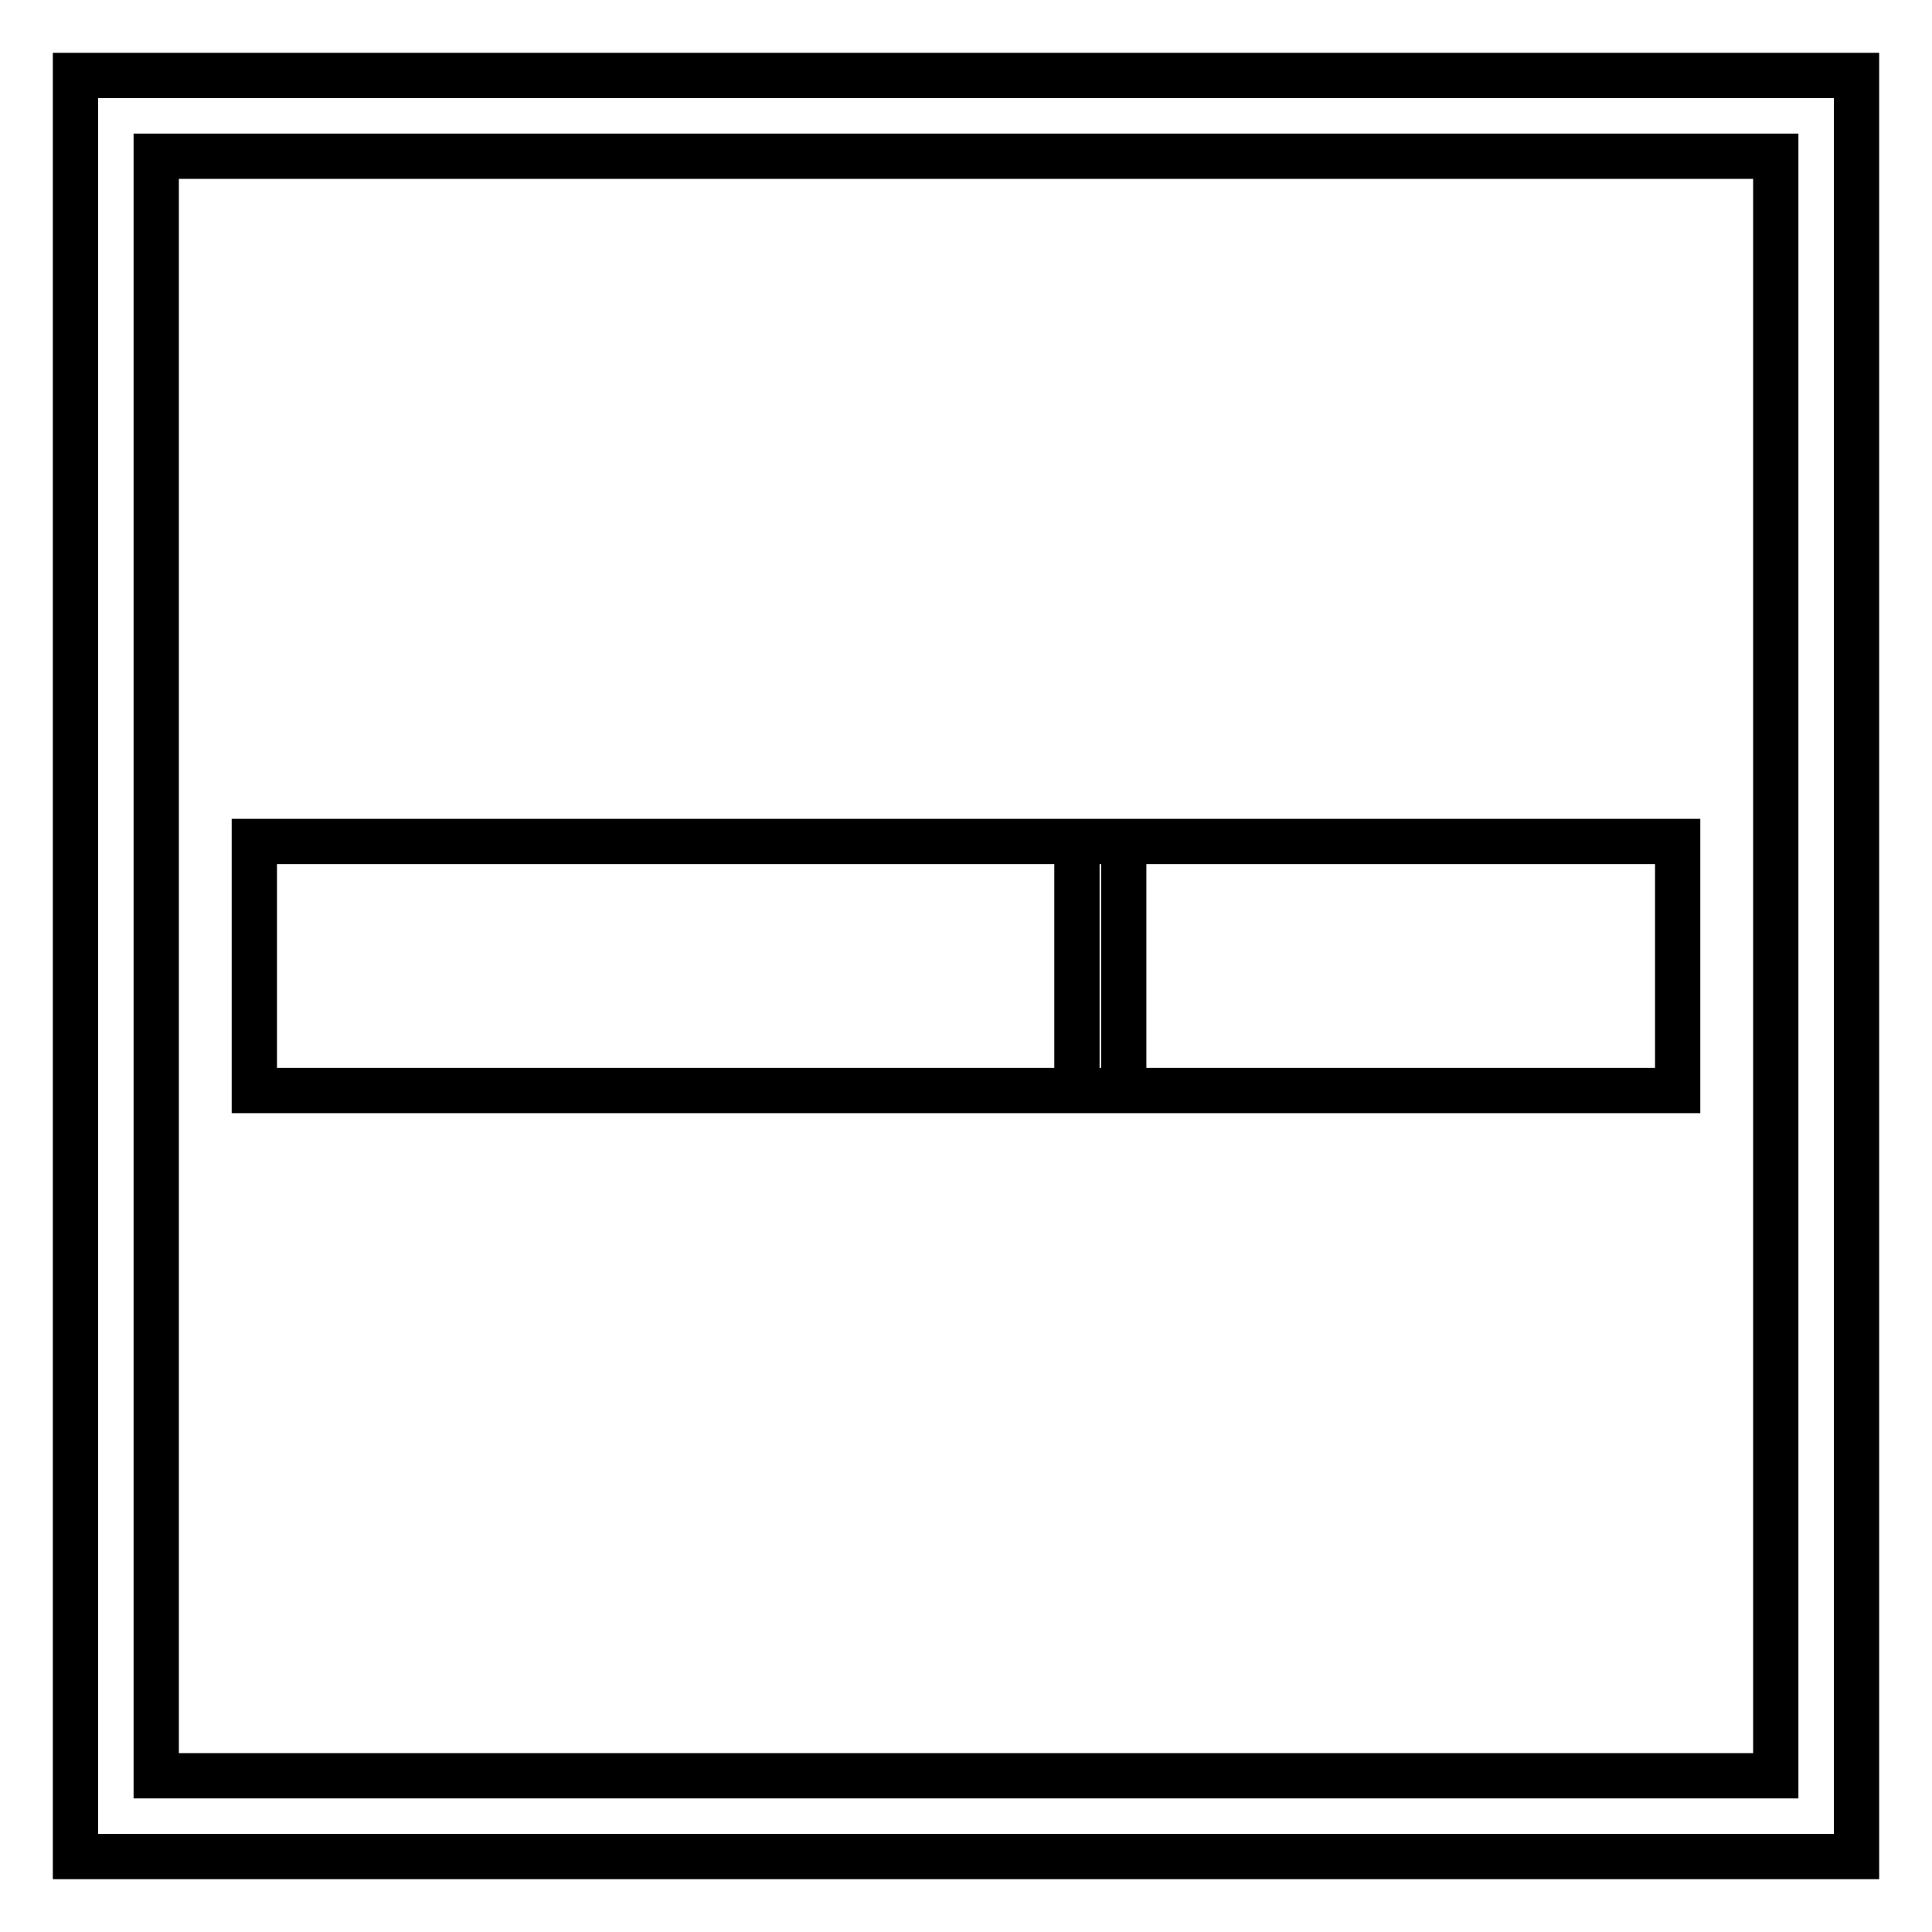 <?xml version="1.0" encoding="utf-8"?>
<!-- Svg Vector Icons : http://www.onlinewebfonts.com/icon -->
<!DOCTYPE svg PUBLIC "-//W3C//DTD SVG 1.1//EN" "http://www.w3.org/Graphics/SVG/1.1/DTD/svg11.dtd">
<svg version="1.1" xmlns="http://www.w3.org/2000/svg" xmlns:xlink="http://www.w3.org/1999/xlink" x="0px" y="0px" viewBox="0 0 256 256" enable-background="new 0 0 256 256" xml:space="preserve">
<g> <path stroke-width="6" fill-opacity="0" stroke="#000000"  d="M246,246H10V10h236V246z M20.7,235.3h214.6V20.7H20.7V235.3z M142.7,144.5h79.6v-33l0,0h-79.6V144.5z  M148.9,111.5H33.7v33h115.2V111.5z"/></g>
</svg>